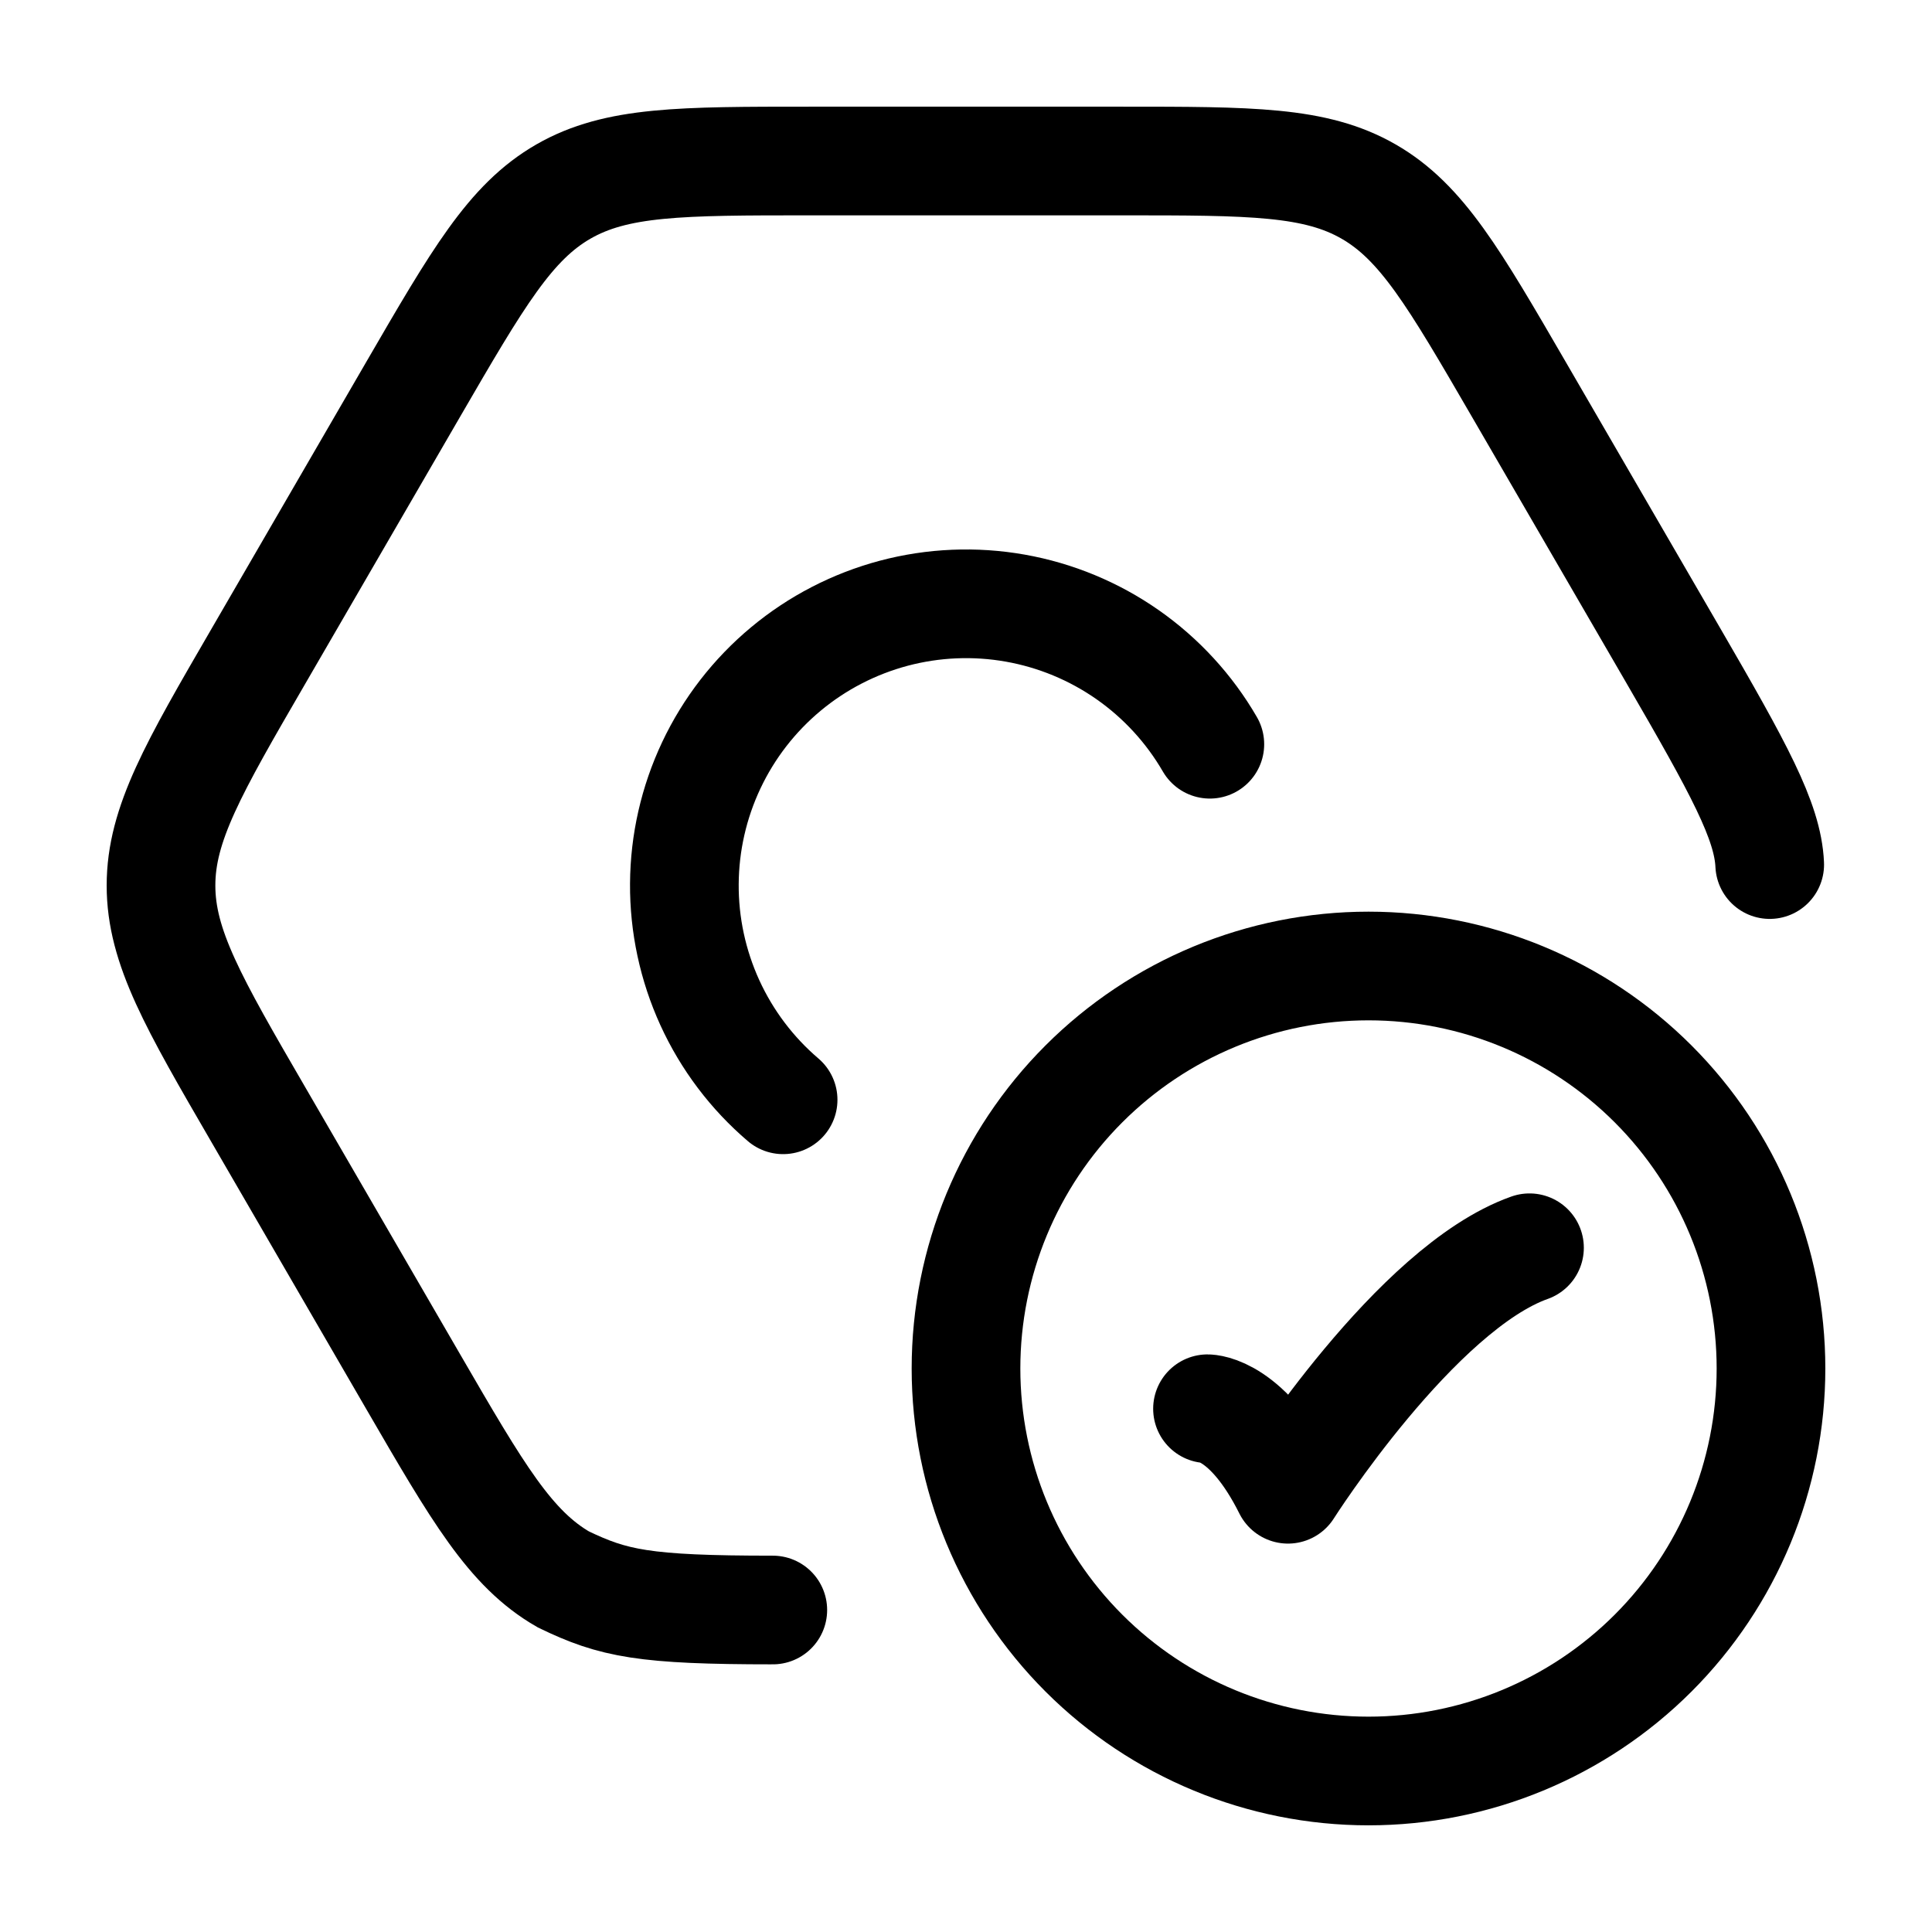 <svg width="80" height="80" viewBox="0 0 80 80" fill="none" xmlns="http://www.w3.org/2000/svg">
<path d="M50 58.333C50 58.333 51.667 58.333 53.333 61.667C53.333 61.667 58.627 53.333 63.333 51.667" stroke="black" stroke-width="4.5" stroke-linecap="round" stroke-linejoin="round"/>
<path d="M50.097 30.817C49.245 29.347 48.082 28.082 46.691 27.108C45.299 26.135 43.711 25.477 42.039 25.181C40.367 24.885 38.65 24.957 37.008 25.393C35.367 25.83 33.84 26.619 32.536 27.706C31.231 28.793 30.179 30.152 29.454 31.688C28.729 33.224 28.348 34.899 28.338 36.598C28.327 38.296 28.688 39.976 29.394 41.521C30.1 43.065 31.135 44.437 32.427 45.54M73.333 56.667C73.333 61.087 71.577 65.326 68.452 68.452C65.326 71.577 61.087 73.333 56.667 73.333C52.246 73.333 48.007 71.577 44.882 68.452C41.756 65.326 40 61.087 40 56.667C40 52.246 41.756 48.007 44.882 44.882C48.007 41.756 52.246 40 56.667 40C61.087 40 65.326 41.756 68.452 44.882C71.577 48.007 73.333 52.246 73.333 56.667Z" stroke="black" stroke-width="4.5" stroke-linecap="round"/>
<path d="M73.28 35.8C73.2 34 71.99 31.807 69.303 27.173L62.89 16.12C60.213 11.507 58.873 9.2 56.673 7.933C54.473 6.667 51.8 6.667 46.457 6.667H33.543C28.2 6.667 25.527 6.667 23.327 7.933C21.127 9.2 19.787 11.507 17.11 16.12L10.7 27.173C8.01 31.807 6.667 34.123 6.667 36.667C6.667 39.21 8.01 41.527 10.7 46.16L17.11 57.213C19.787 61.827 21.127 64.133 23.327 65.4C25.4 66.4 26.66 66.667 32 66.667" stroke="black" stroke-width="4.5" stroke-linecap="round"/>
</svg>
